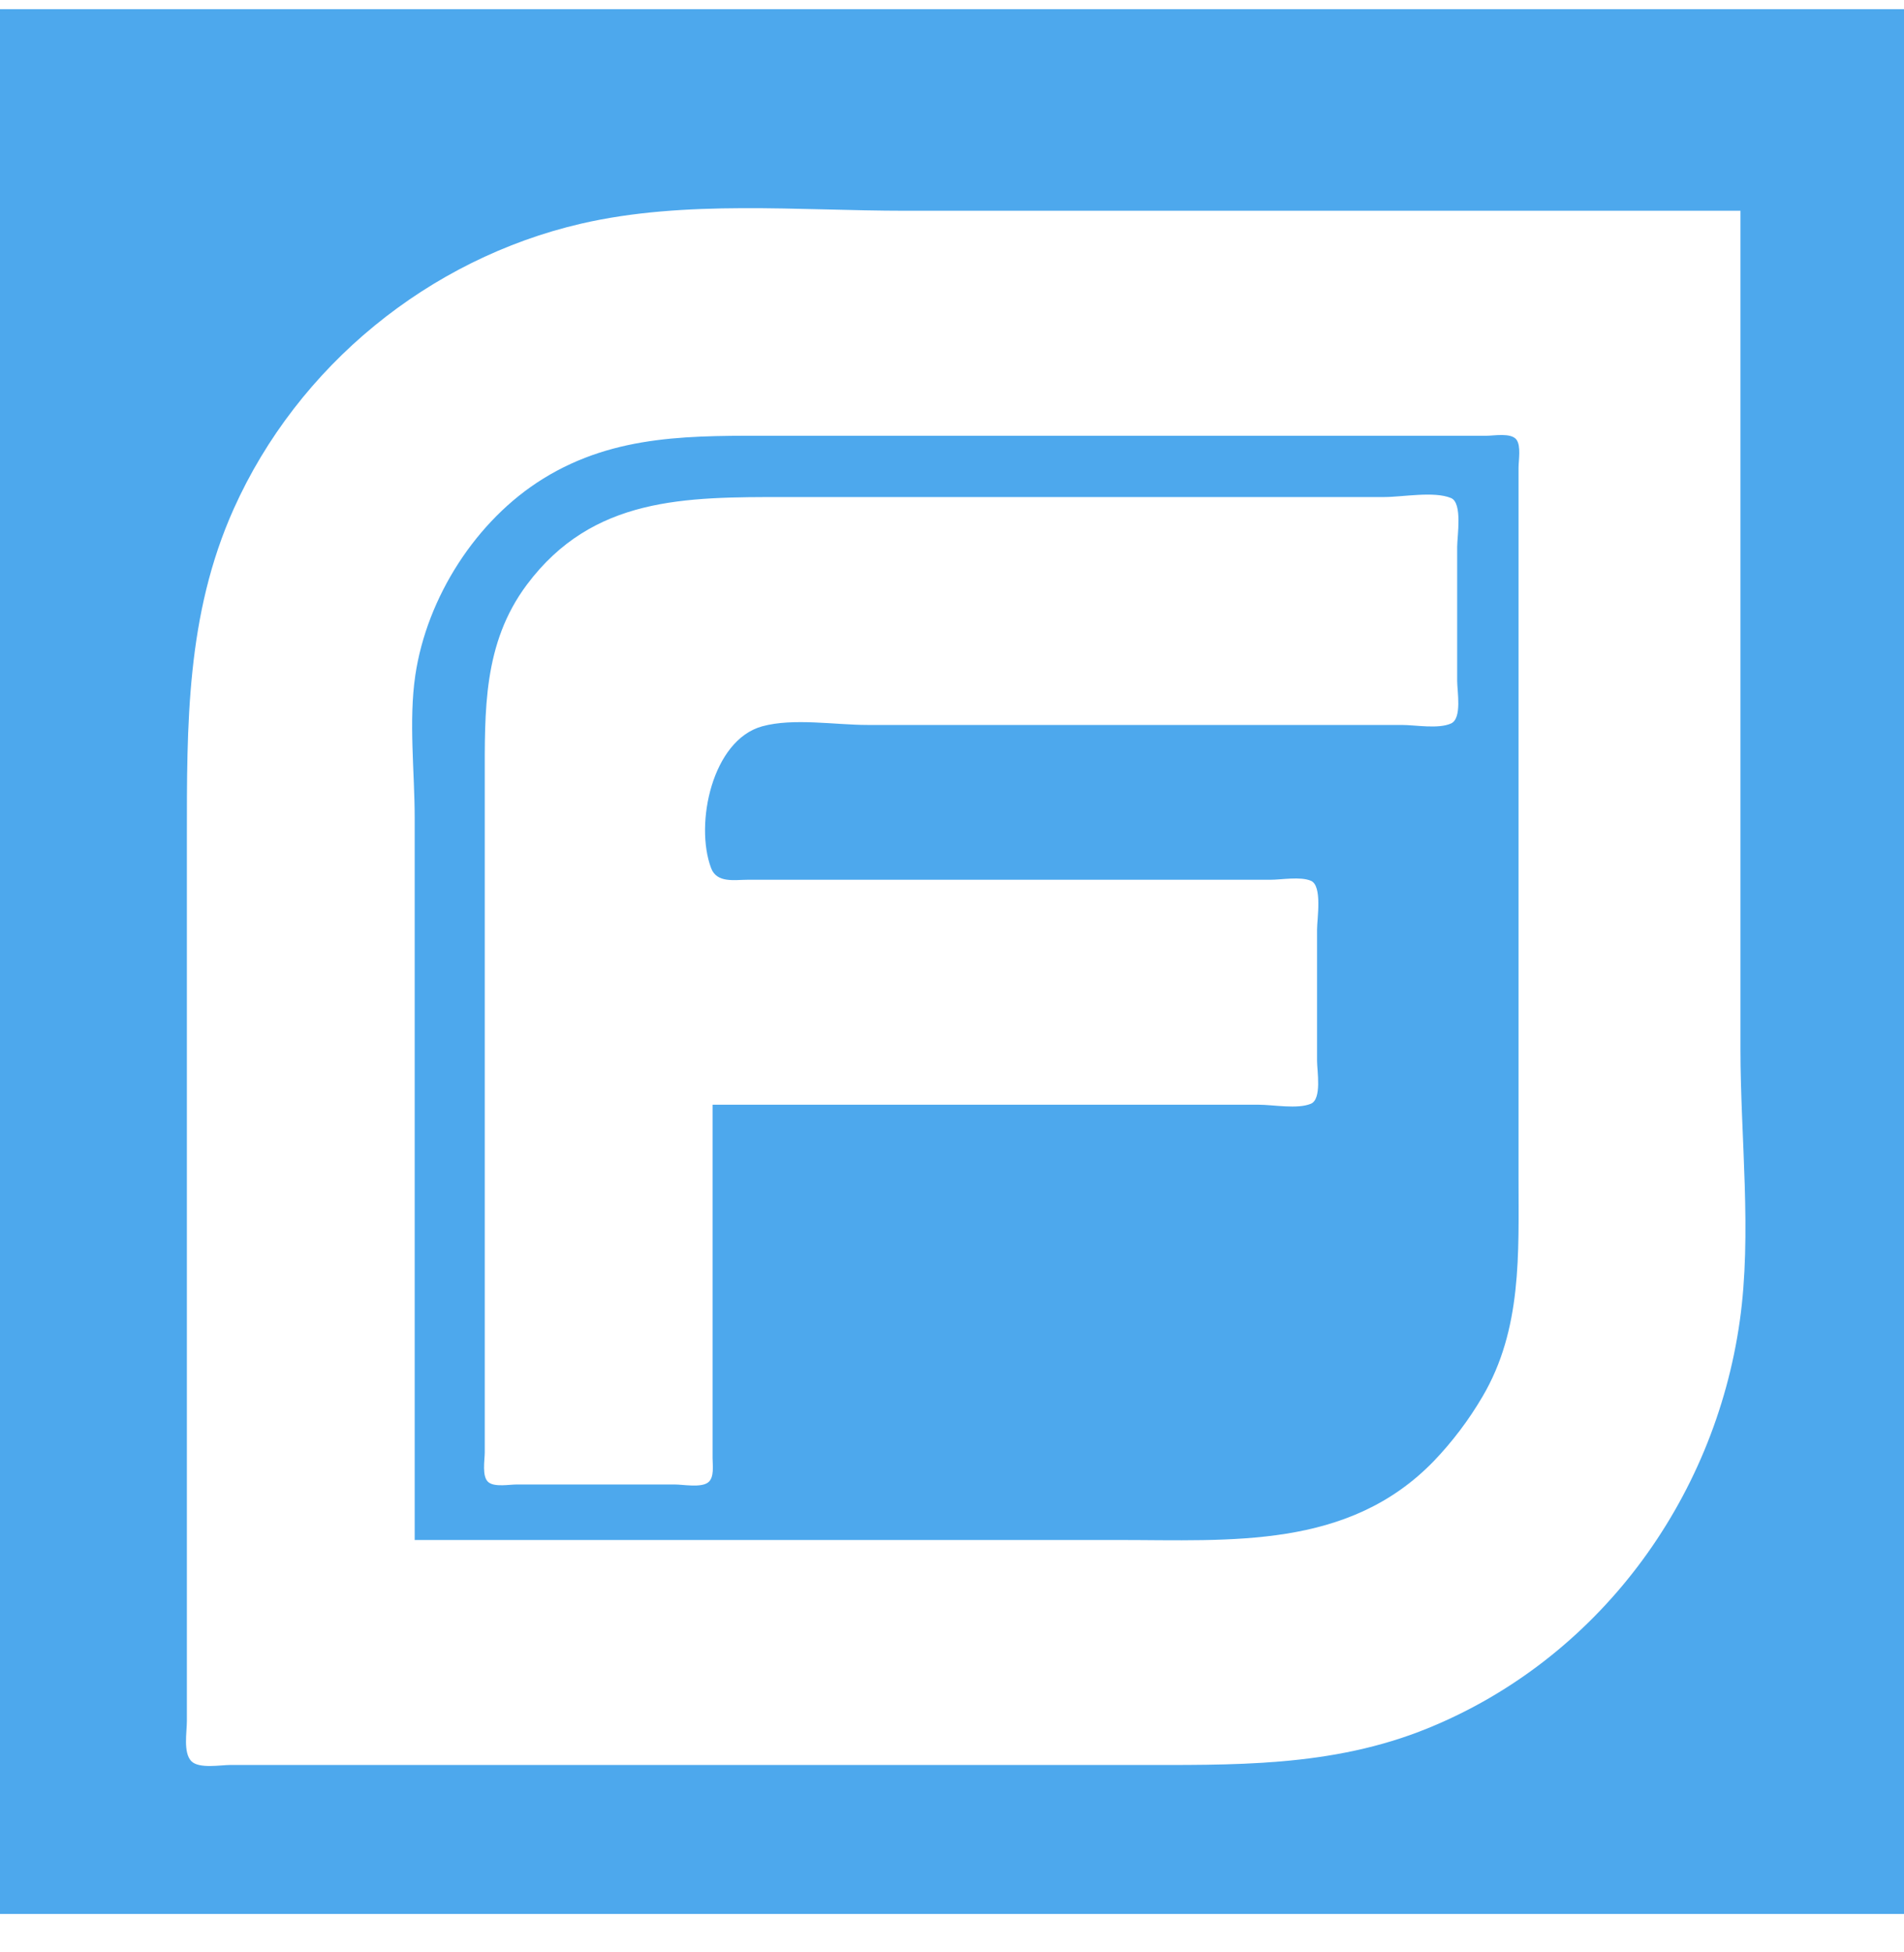 <svg width="40" height="41" viewBox="0 0 40 41" fill="none" xmlns="http://www.w3.org/2000/svg">
<g clip-path="url(#clip0_9152_228834)">
<path d="M0 0.193V40.193H40V0.193H0ZM36.564 4.426V22.033C36.564 23.879 36.809 25.914 36.55 27.739C36.017 31.52 33.561 34.841 30 36.292C27.966 37.121 25.899 37.064 23.742 37.064H4.847C4.633 37.064 4.18 37.15 4.018 36.983C3.846 36.803 3.926 36.372 3.926 36.144V17.616C3.926 15.223 3.91 12.914 4.911 10.684C6.259 7.683 9.006 5.439 12.208 4.697C14.396 4.191 16.783 4.426 19.018 4.426H36.564ZM8.712 32.34H23.497C25.857 32.34 28.323 32.54 30.121 30.684C30.513 30.275 30.855 29.822 31.142 29.334C31.98 27.915 31.902 26.323 31.902 24.733V9.825C31.902 9.667 31.958 9.367 31.858 9.232C31.745 9.083 31.39 9.151 31.227 9.151H16.319C14.582 9.151 12.947 9.102 11.411 10.052C10.001 10.923 8.967 12.548 8.725 14.181C8.583 15.142 8.712 16.215 8.712 17.187V32.341M14.97 23.199V30.622C14.97 30.77 15.011 31.026 14.877 31.13C14.729 31.247 14.351 31.174 14.172 31.174H10.859C10.7 31.174 10.399 31.232 10.266 31.13C10.117 31.018 10.184 30.663 10.184 30.5V16.39C10.184 14.925 10.145 13.514 11.068 12.279C12.454 10.425 14.402 10.438 16.503 10.438H29.079C29.466 10.438 30.126 10.31 30.484 10.459C30.729 10.562 30.613 11.259 30.613 11.482V14.303C30.613 14.517 30.719 15.087 30.484 15.193C30.214 15.314 29.739 15.224 29.447 15.224H18.221C17.546 15.224 16.664 15.073 16.012 15.253C14.962 15.542 14.59 17.302 14.939 18.23C15.059 18.55 15.431 18.475 15.706 18.475H26.687C26.929 18.475 27.314 18.402 27.539 18.496C27.785 18.598 27.669 19.295 27.669 19.518V22.279C27.669 22.488 27.774 23.081 27.539 23.179C27.256 23.297 26.748 23.199 26.442 23.199H23.865H14.97Z" fill="#4DA8ED"/>
</g>
<defs>
<clipPath id="clip0_9152_228834">
<rect width="40" height="40" fill="white" transform="translate(0 0.193)"/>
</clipPath>
</defs>
</svg>
